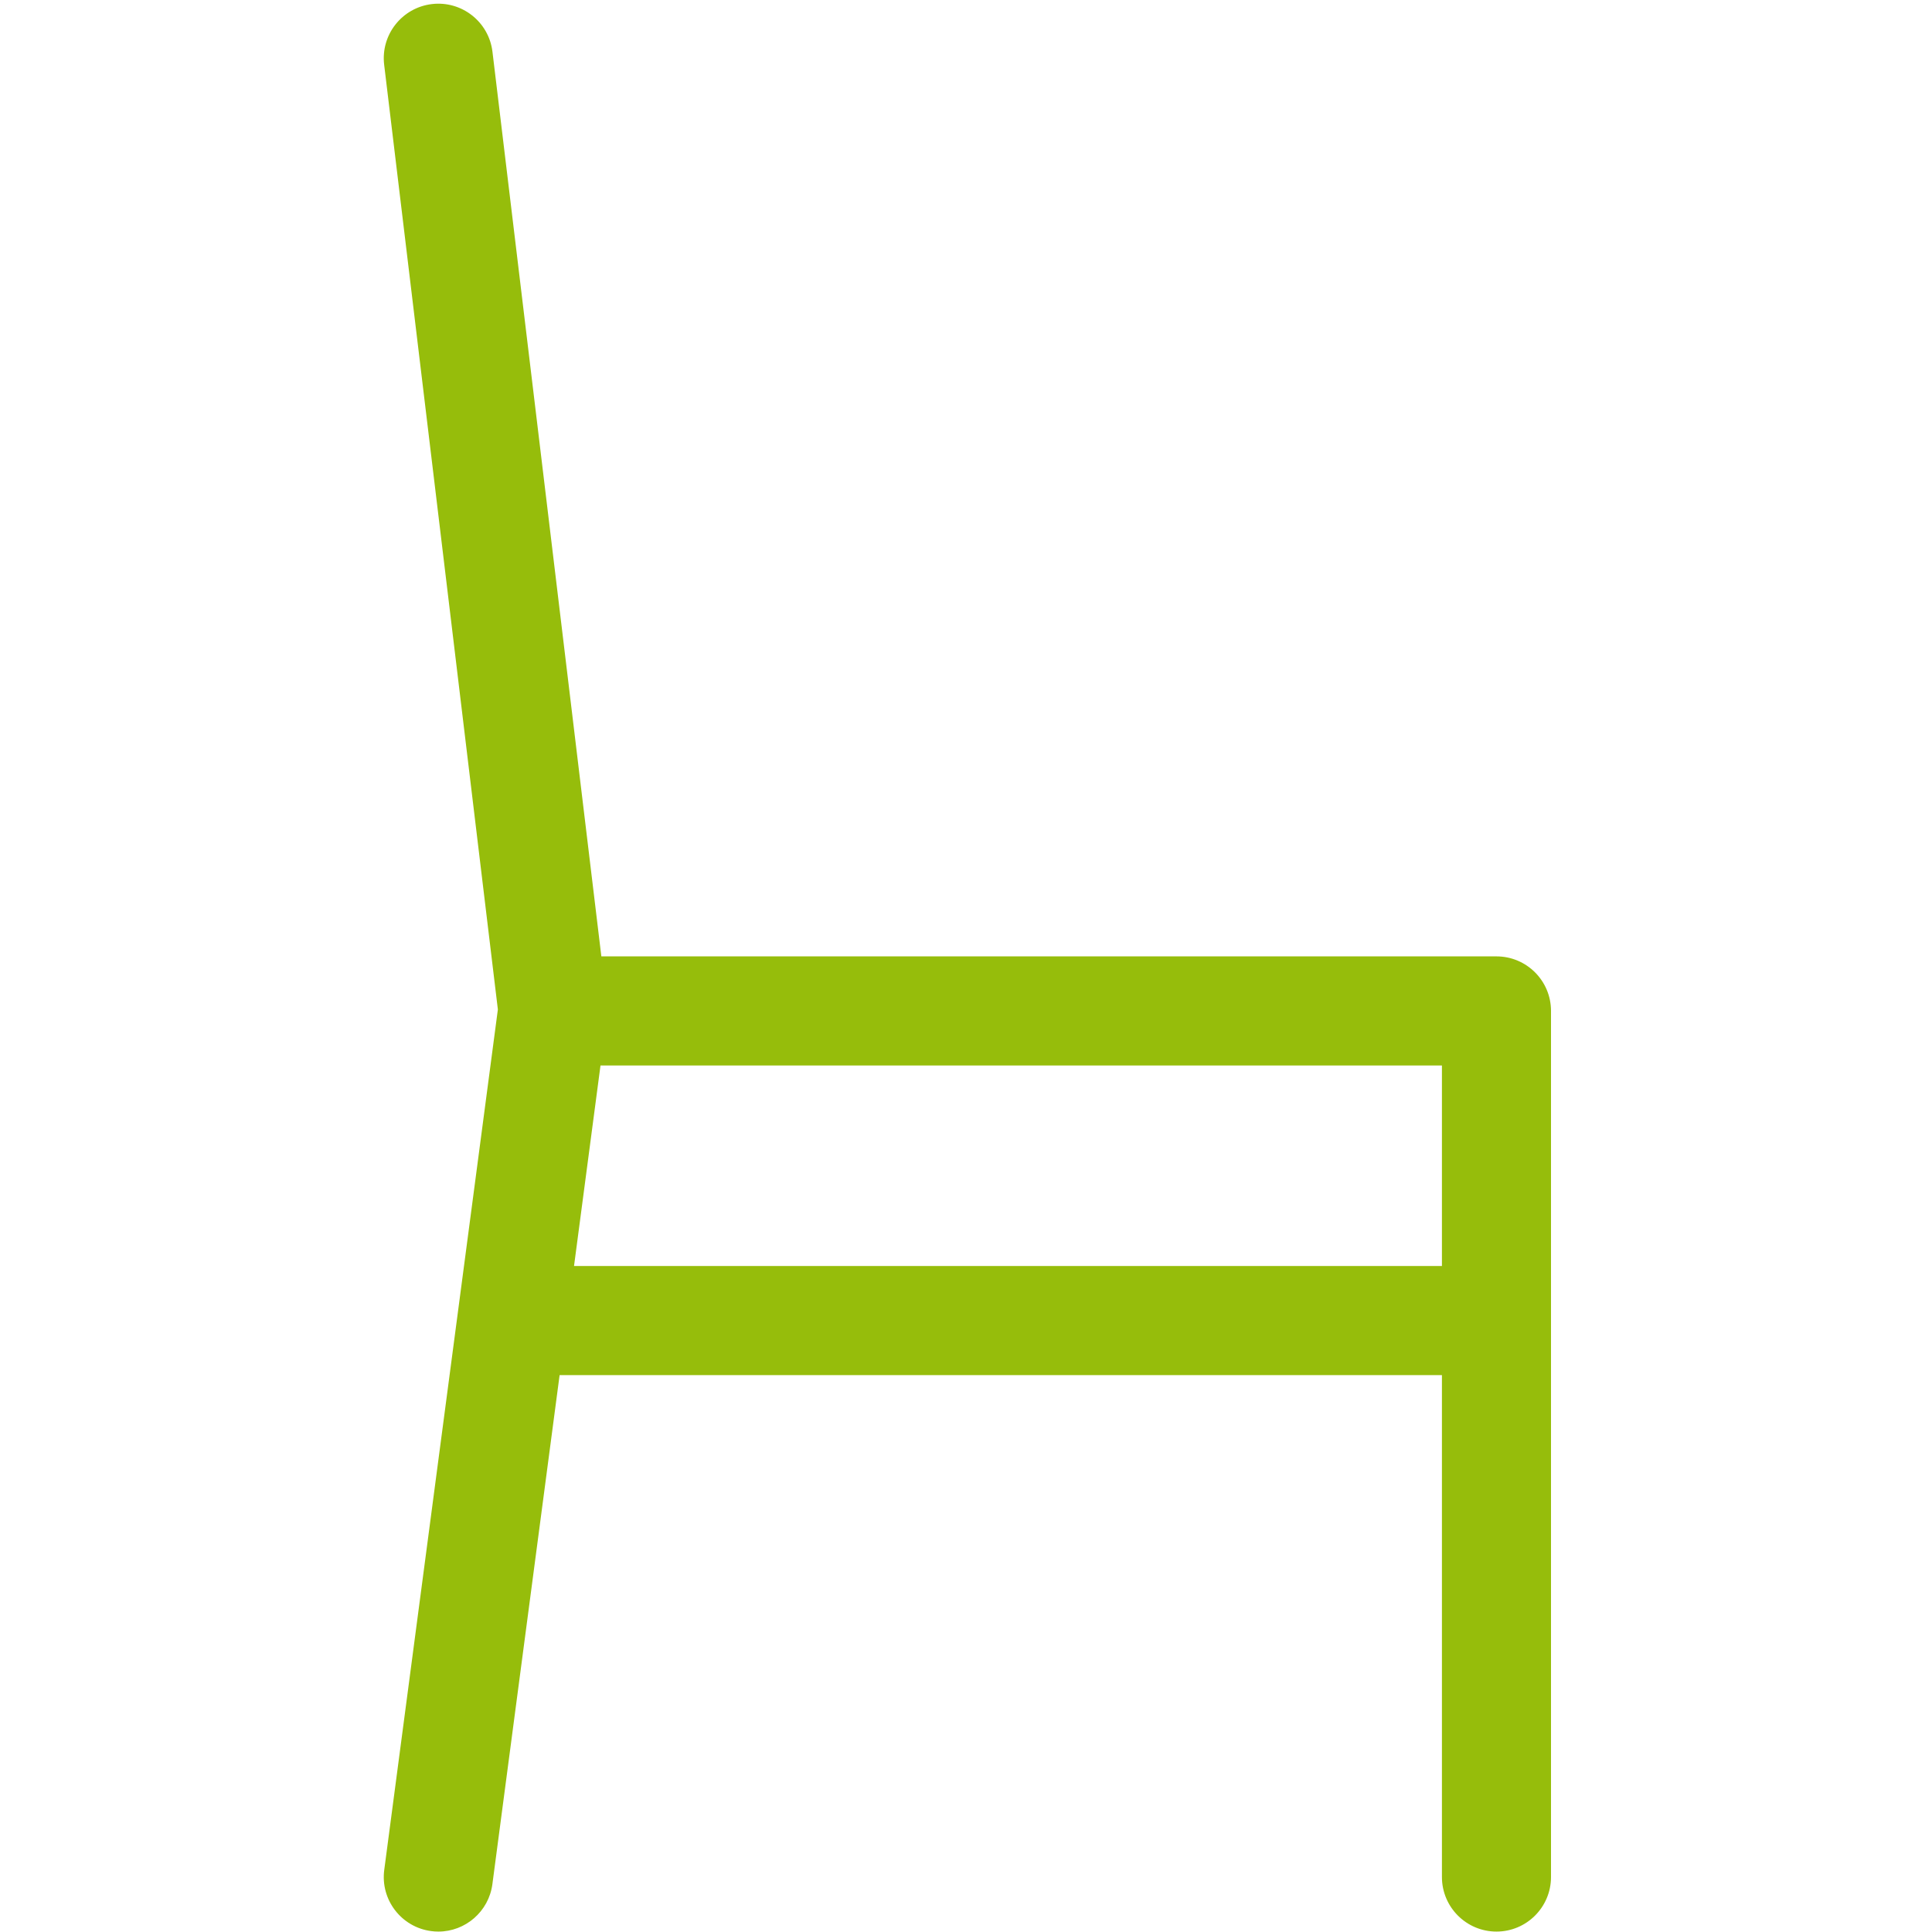 <svg xmlns="http://www.w3.org/2000/svg" xmlns:xlink="http://www.w3.org/1999/xlink" width="1000" viewBox="0 0 750 750" height="1000" preserveAspectRatio="xMidYMid meet"><defs><clipPath id="b0c23797dc"><path d="M 148 1 L 602.156 1 L 602.156 750 L 148 750 Z M 148 1 " clip-rule="nonzero"></path></clipPath></defs><g clip-path="url(#b0c23797dc)"><path fill="#96bd0b" d="M 222.836 491.461 L 233.113 413.625 L 559.754 413.625 L 559.754 491.461 Z M 580.926 371.266 L 233.445 371.266 L 191.172 20.082 C 189.777 8.469 179.227 0.188 167.621 1.586 C 156.012 2.988 147.734 13.539 149.133 25.152 L 193.273 391.875 L 149.164 725.879 C 147.629 737.48 155.789 748.121 167.379 749.648 C 168.32 749.781 169.254 749.836 170.18 749.836 C 180.637 749.836 189.734 742.082 191.145 731.43 L 217.238 533.824 L 559.754 533.824 L 559.754 728.652 C 559.754 740.352 569.242 749.836 580.926 749.836 C 592.621 749.836 602.098 740.352 602.098 728.652 L 602.098 392.445 C 602.098 380.746 592.621 371.266 580.926 371.266 " fill-opacity="1" fill-rule="nonzero"></path></g></svg>